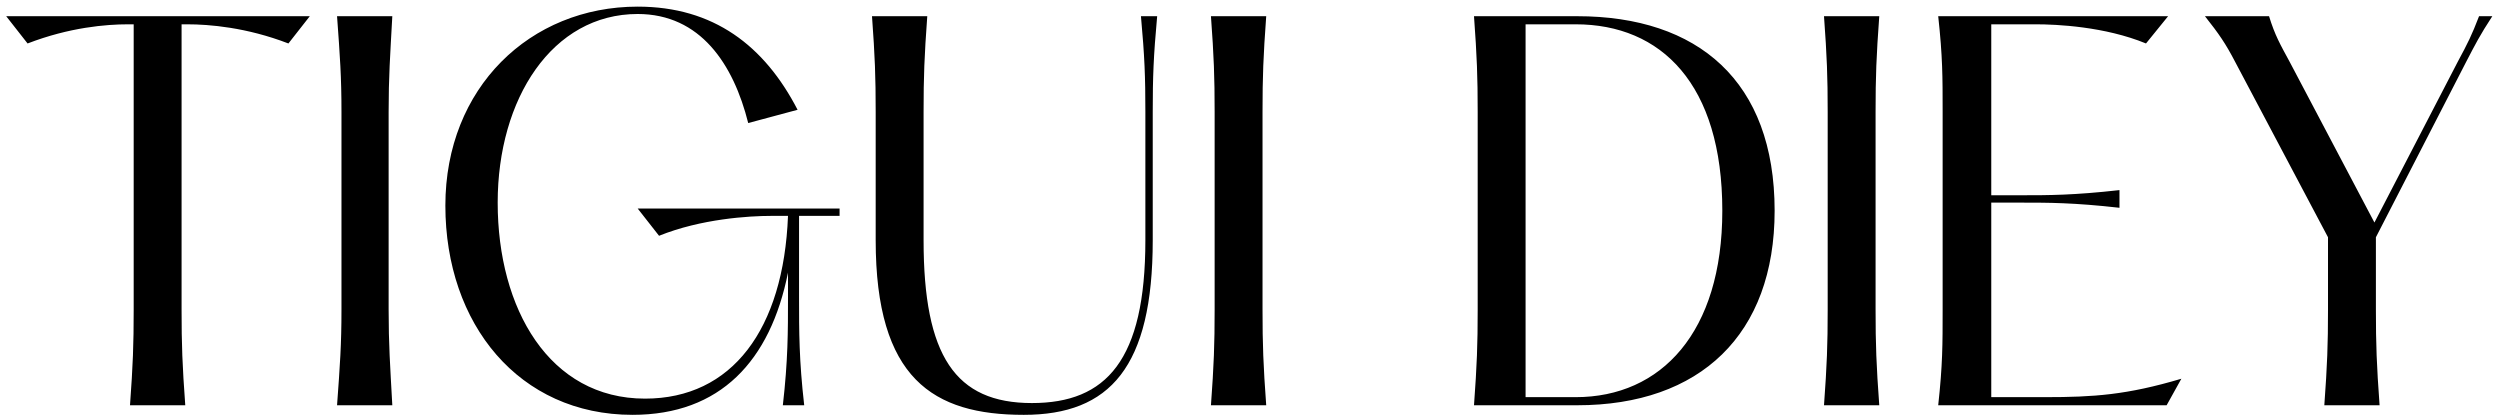 <?xml version="1.0" encoding="UTF-8"?> <svg xmlns="http://www.w3.org/2000/svg" version="1.2" viewBox="0 0 338 57" width="500" height="84"><style></style><path d="m41.4 2.2h-41.2l2.9 3.7c5.7-2.2 10.7-2.6 13.6-2.6h0.8v38.7c0 4.8-0.1 7.5-0.5 13h7.5c-0.4-5.5-0.5-8.2-0.5-13v-38.7h0.8c2.9 0 8 0.4 13.7 2.6zm3.7 0c0.4 5.5 0.6 8.2 0.6 13v26.8c0 4.8-0.2 7.5-0.6 13h7.5c-0.3-5.5-0.5-8.2-0.5-13v-26.8c0-4.8 0.2-7.5 0.5-13zm14.7 25.7c0 16.1 10 28.4 25.4 28.4 11.9 0 18.7-7.3 21.1-19.3v3.4c0 4.6 0 8.5-0.7 14.6h2.9c-0.7-6.1-0.7-10-0.7-14.6v-11.1h5.5v-1h-27.4l2.9 3.7c5.7-2.3 12.2-2.7 15.2-2.7h2.3c-0.6 15.4-7.6 24.8-19.4 24.8-13 0-20-12.2-20-26.6 0-14.1 7.4-25.6 19-25.6 8.5 0 13 6.8 15 14.8l6.7-1.8c-4.5-8.7-11.4-14-21.7-14-14.6 0-26.1 11-26.1 27zm57.9-25.7c0.4 5.5 0.5 8.2 0.5 13v17.4c0 18.8 7.8 23.7 20.1 23.7 11.7 0 17.5-6.5 17.5-23.7v-17.4c0-4.8 0.1-7.5 0.6-13h-2.2c0.5 5.5 0.6 8.2 0.6 13v17.4c0 16.3-5.3 22.1-15.4 22.1-10.4 0-14.7-6.4-14.7-22.1v-17.4c0-4.8 0.1-7.5 0.5-13zm46 0c0.4 5.5 0.5 8.2 0.5 13v26.8c0 4.8-0.1 7.5-0.5 13h7.5c-0.4-5.5-0.5-8.2-0.5-13v-26.8c0-4.8 0.1-7.5 0.5-13zm35.7 52.8h14c16.7 0 26.8-9.6 26.8-26.4 0-17.6-10.4-26.4-26.8-26.4h-14c0.4 5.5 0.5 8.2 0.5 13v26.8c0 4.8-0.1 7.5-0.5 13zm13.8-1.1h-6.8v-50.6h6.8c11.6 0 19.9 8.1 19.9 25.3 0 16.5-8.3 25.3-19.9 25.3zm33.7-51.7c0.4 5.5 0.5 8.2 0.5 13v26.8c0 4.8-0.1 7.5-0.5 13h7.5c-0.4-5.5-0.5-8.2-0.5-13v-26.8c0-4.8 0.1-7.5 0.5-13zm15.5 0c0.6 5.5 0.6 8.2 0.6 13v26.8c0 4.8 0 7.5-0.6 13h31l2-3.6c-7.4 2.2-11.9 2.5-18.5 2.5h-7.3v-26.4h4.2c3.5 0 7 0 13.2 0.7v-2.4c-6.2 0.7-9.7 0.7-13.2 0.7h-4.2v-23.2h6c2.9 0 9.4 0.3 15 2.6l3-3.7zm71.7 6.1c1.2-2.3 1.8-3.5 3.5-6.1h-1.8c-1 2.6-1.5 3.6-2.9 6.2l-11.3 21.8-11.5-21.8c-1.3-2.4-2-3.6-2.8-6.2h-8.7c1.9 2.4 2.8 3.7 4.1 6.2l12.6 23.8v9.8c0 4.8-0.1 7.5-0.5 13h7.5c-0.4-5.5-0.5-8.2-0.5-13v-9.8z"></path></svg> 